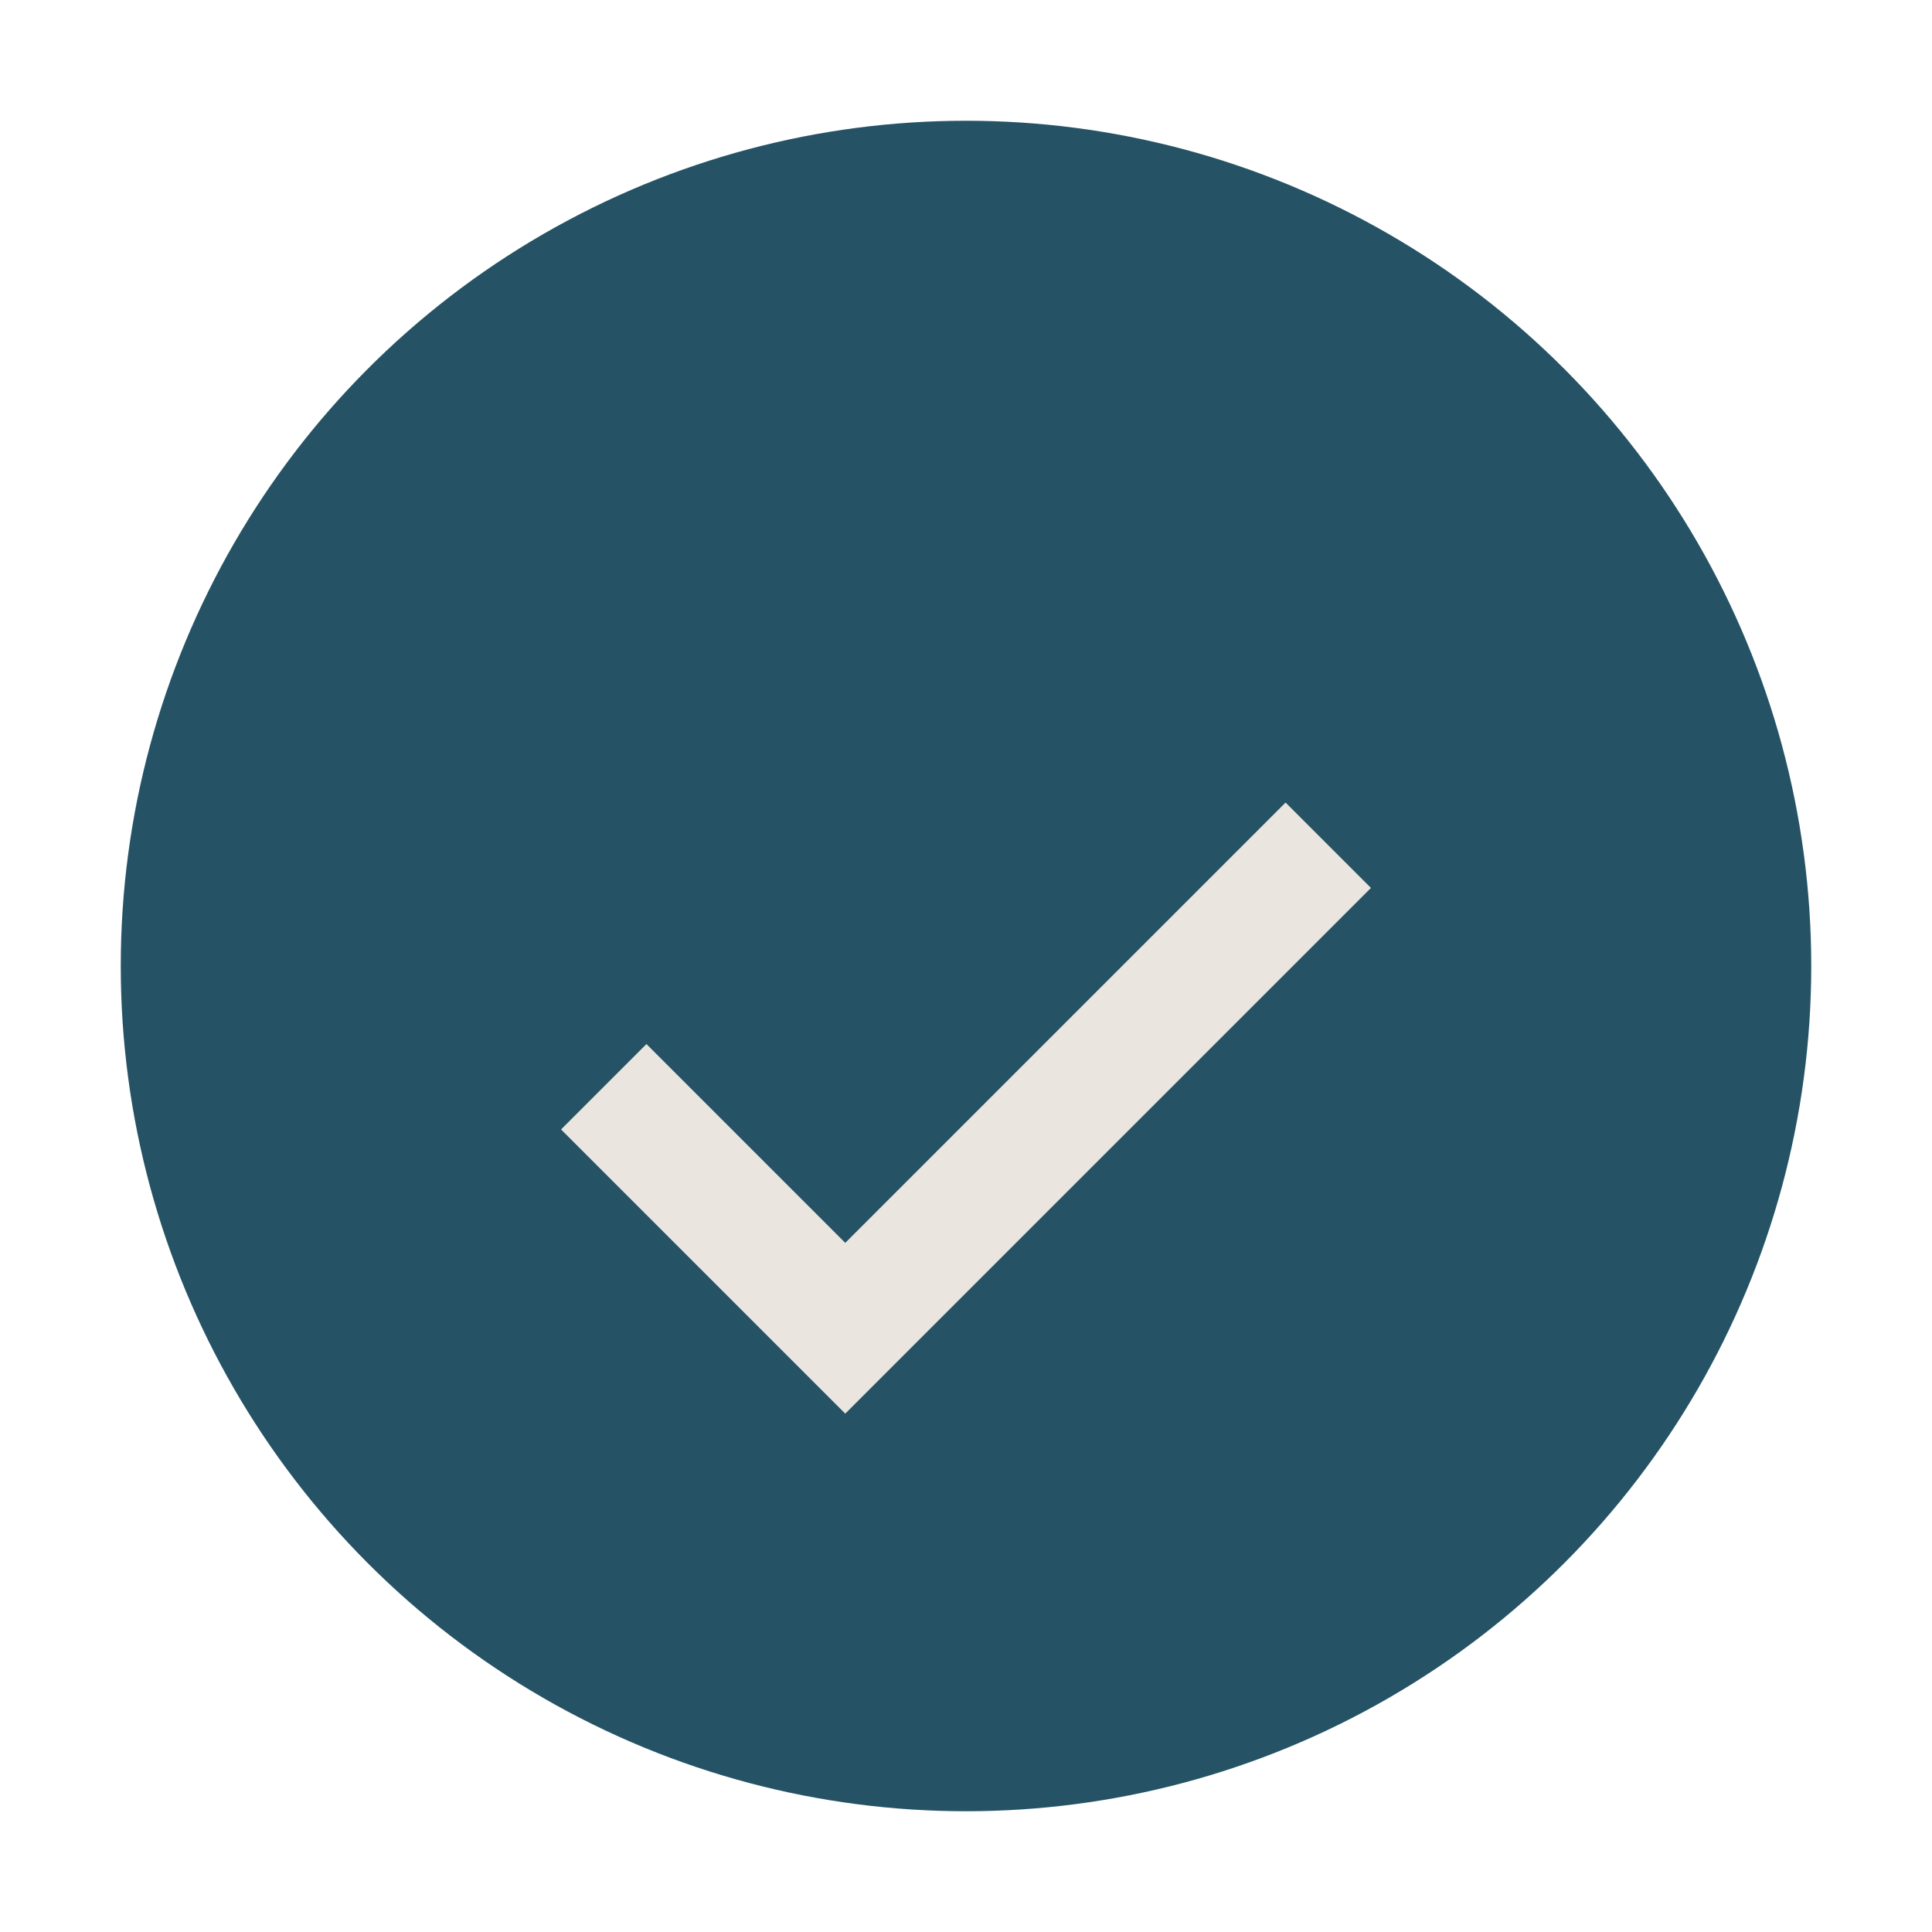 <?xml version="1.0" encoding="UTF-8"?>
<svg xmlns="http://www.w3.org/2000/svg" width="32" height="32" viewBox="0 0 32 32"><circle cx="16" cy="16" r="14" fill="#255365"/><path d="M10 18l4 4 8-8" stroke="#EAE6DF" stroke-width="2" fill="none"/></svg>